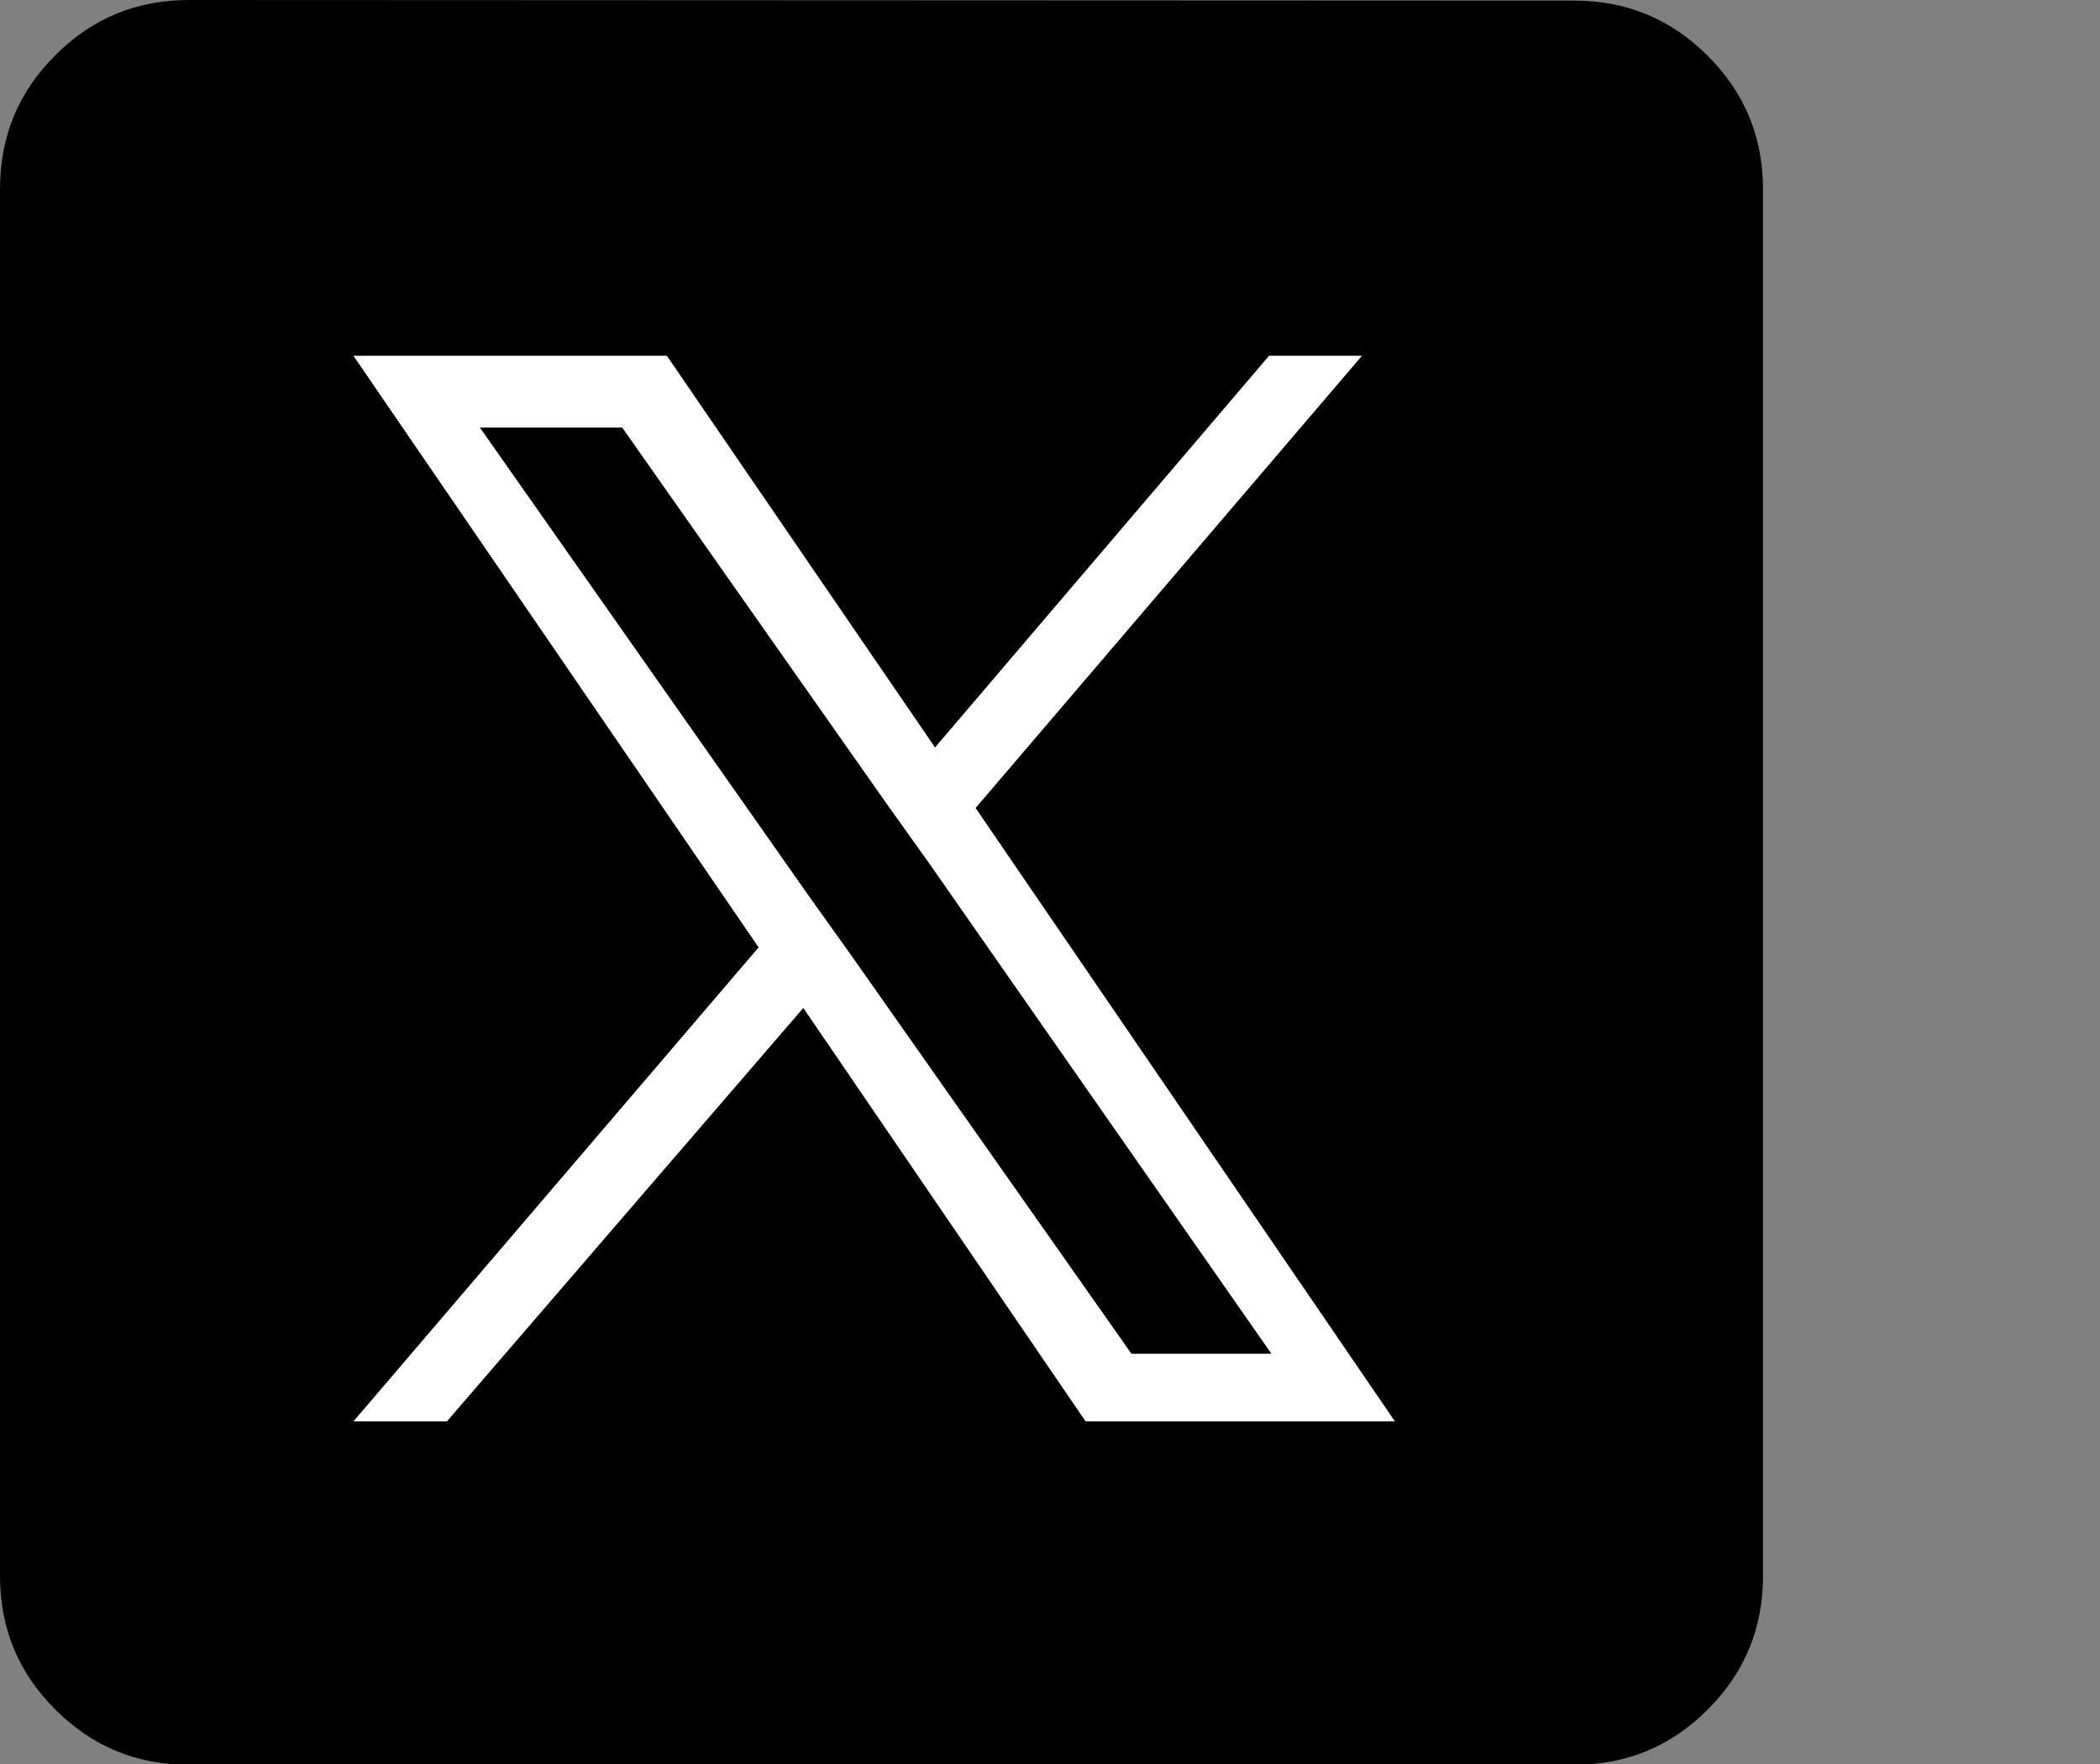 <?xml version="1.0" encoding="UTF-8"?>
<svg xmlns="http://www.w3.org/2000/svg" xmlns:xlink="http://www.w3.org/1999/xlink" version="1.1" id="X" x="0px" y="0px" viewBox="0 0 357.1 300" style="enable-background:new 0 0 357.1 300;" xml:space="preserve">
<rect x="0" y="0" width="357.1" height="300" fill="#808080" stroke="none"/>
<style type="text/css">
	.st0{fill:#FFFFFF;}
</style>
<path d="M267.6,0.1c9,0,16.5,3.1,22.8,9.4s9.4,13.8,9.4,22.8v235.6c0,9-3.1,16.5-9.4,22.8s-13.8,9.4-22.8,9.4H32.2  c-9,0-16.5-3.1-22.8-9.4S0,276.9,0,267.9V32.2c0-9,3.1-16.5,9.4-22.8S23.2,0,32.2,0L267.6,0.1L267.6,0.1z"></path>
<path class="st0" d="M165.9,137.4l65.7-76.9h-15.8l-56.8,66.6l-45.6-66.6H60.1l68.9,100.6l-68.9,80.6H76l60.6-70.3l48,70.3h52.6  L165.9,137.4L165.9,137.4z M144.5,162.1l-7-9.8L81.6,72.7h24.2l45.2,64.3l7,9.8l58.2,83.4h-23.8L144.5,162.1L144.5,162.1z"></path>
</svg>
